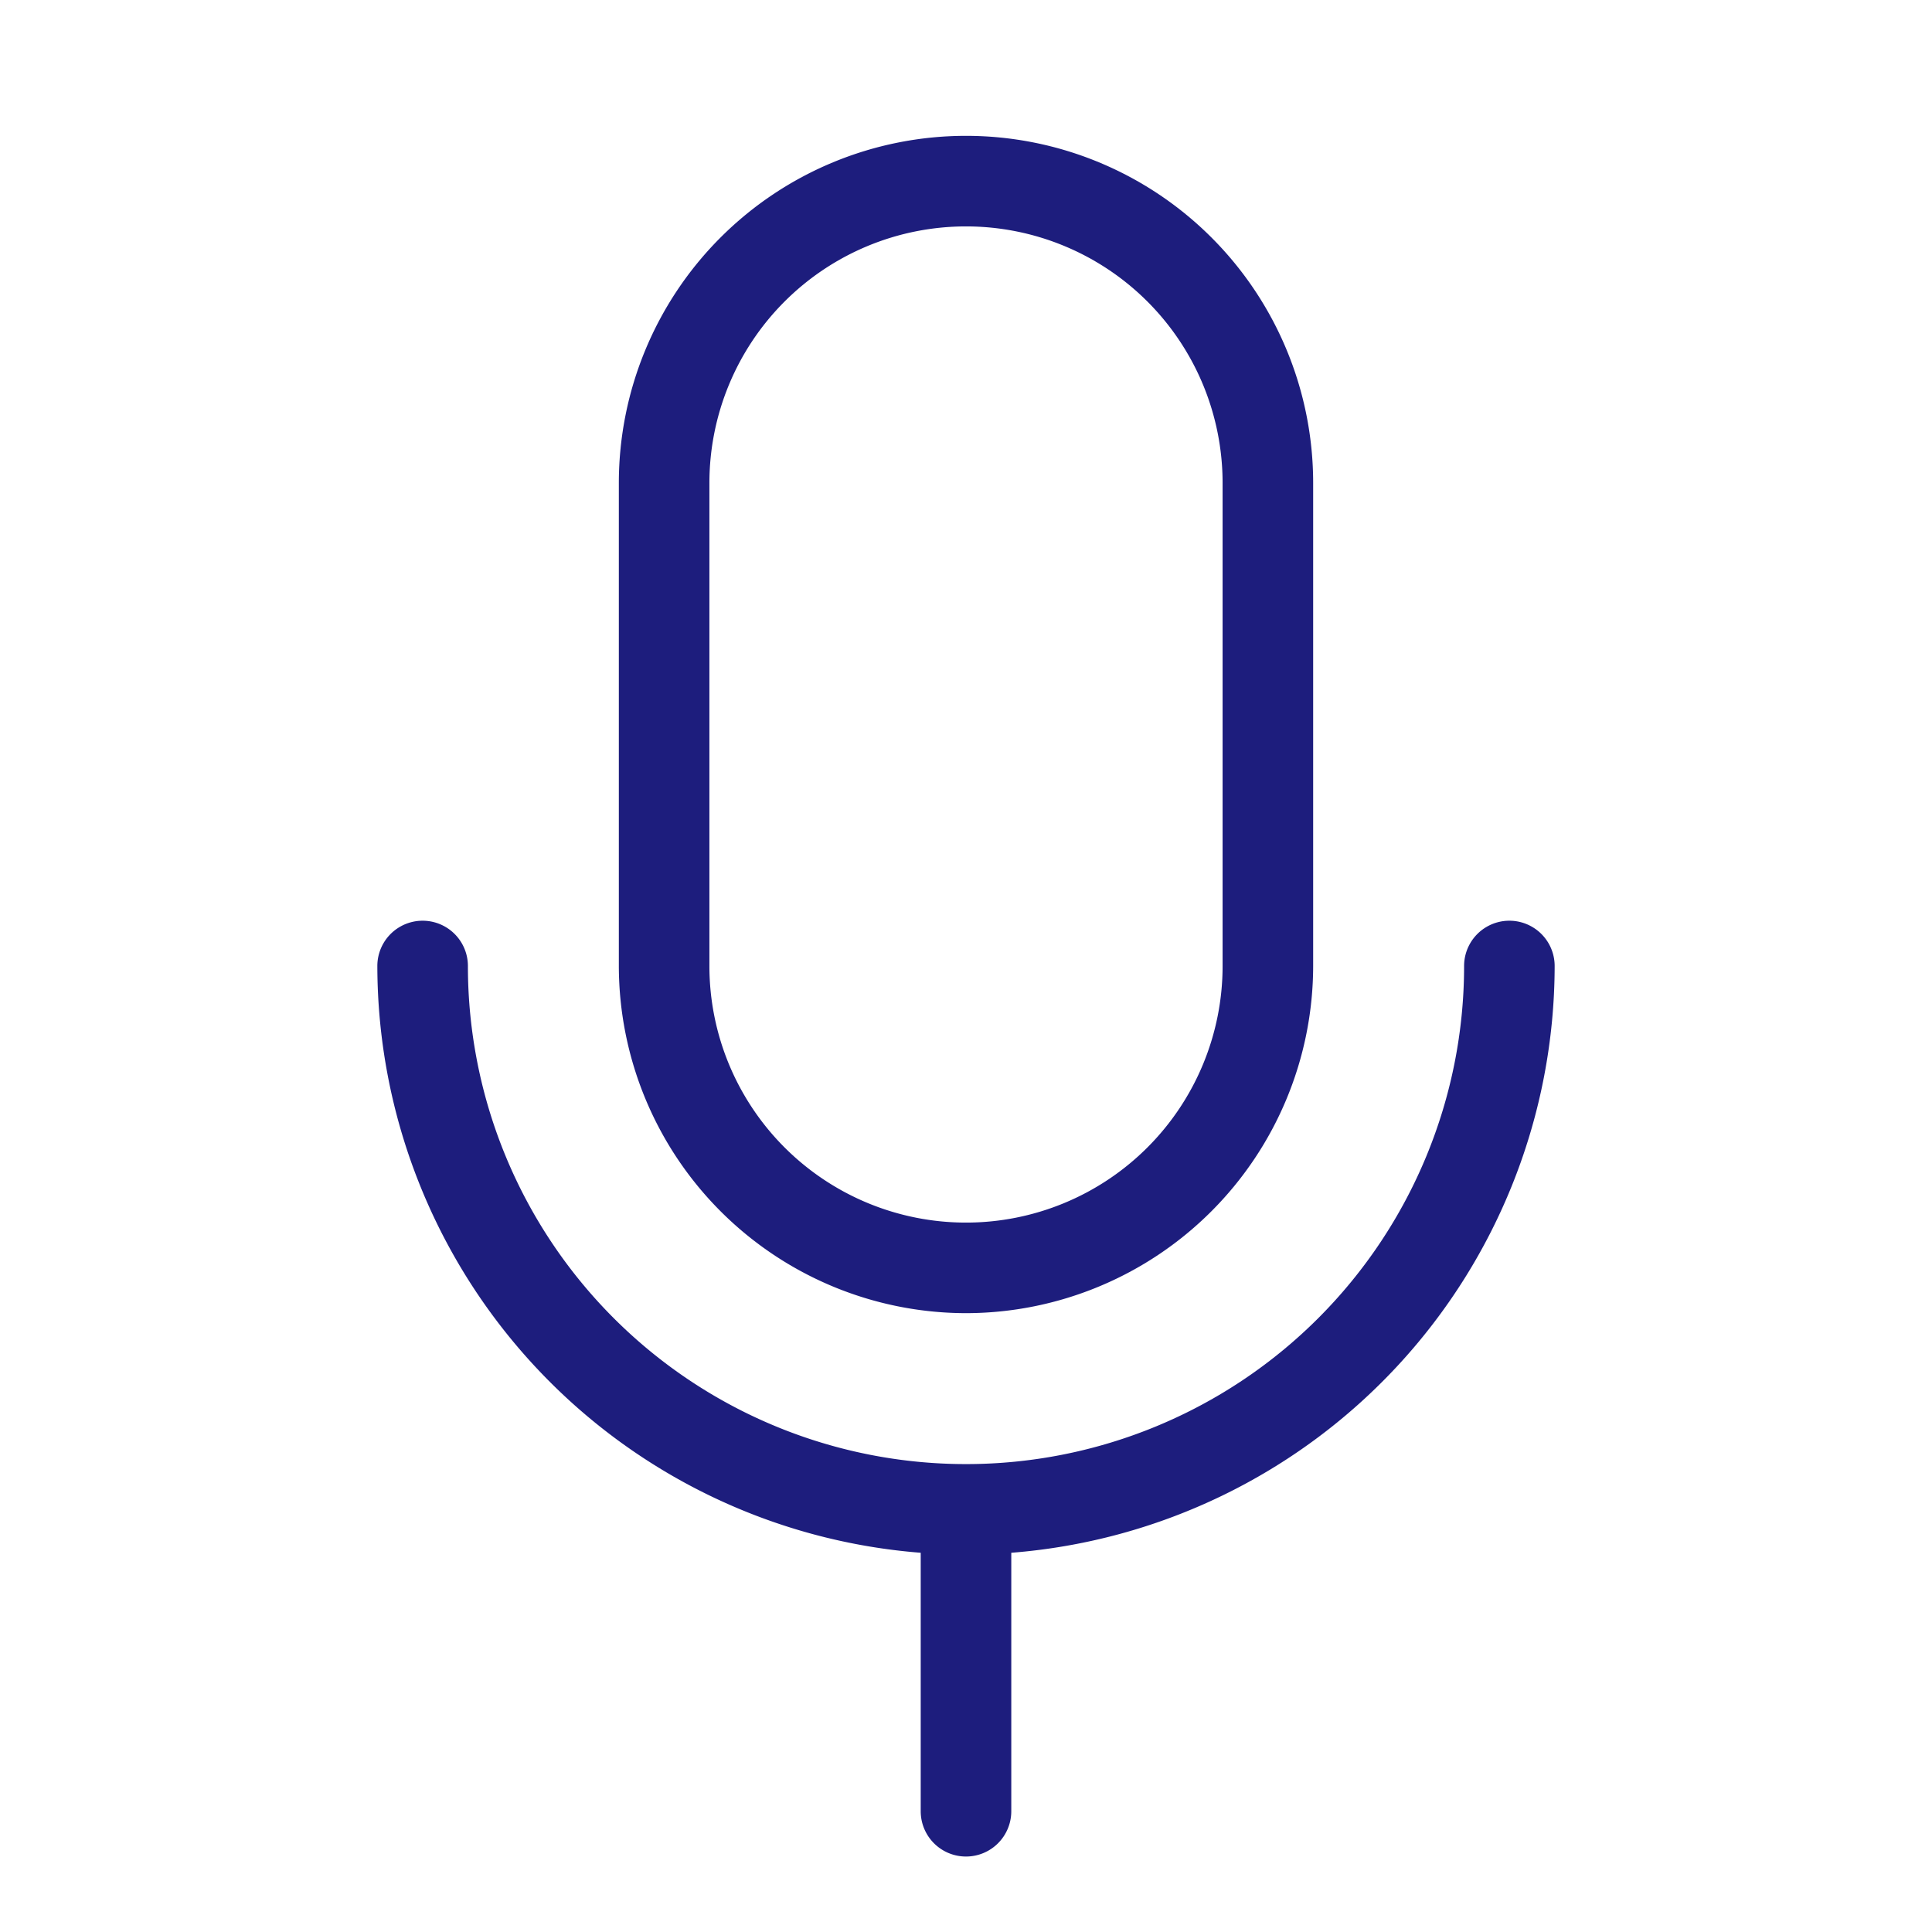 <svg xmlns="http://www.w3.org/2000/svg" width="60" height="60" fill="#1d1d7d" viewBox="0 0 256 256"><path d="M128,174a46.06,46.06,0,0,0,46-46V64a46,46,0,0,0-92,0v64A46.06,46.06,0,0,0,128,174ZM94,64a34,34,0,0,1,68,0v64a34,34,0,0,1-68,0Zm40,141.75V240a6,6,0,0,1-12,0V205.75A78.09,78.09,0,0,1,50,128a6,6,0,0,1,12,0,66,66,0,0,0,132,0,6,6,0,0,1,12,0A78.09,78.09,0,0,1,134,205.75Z"></path></svg>